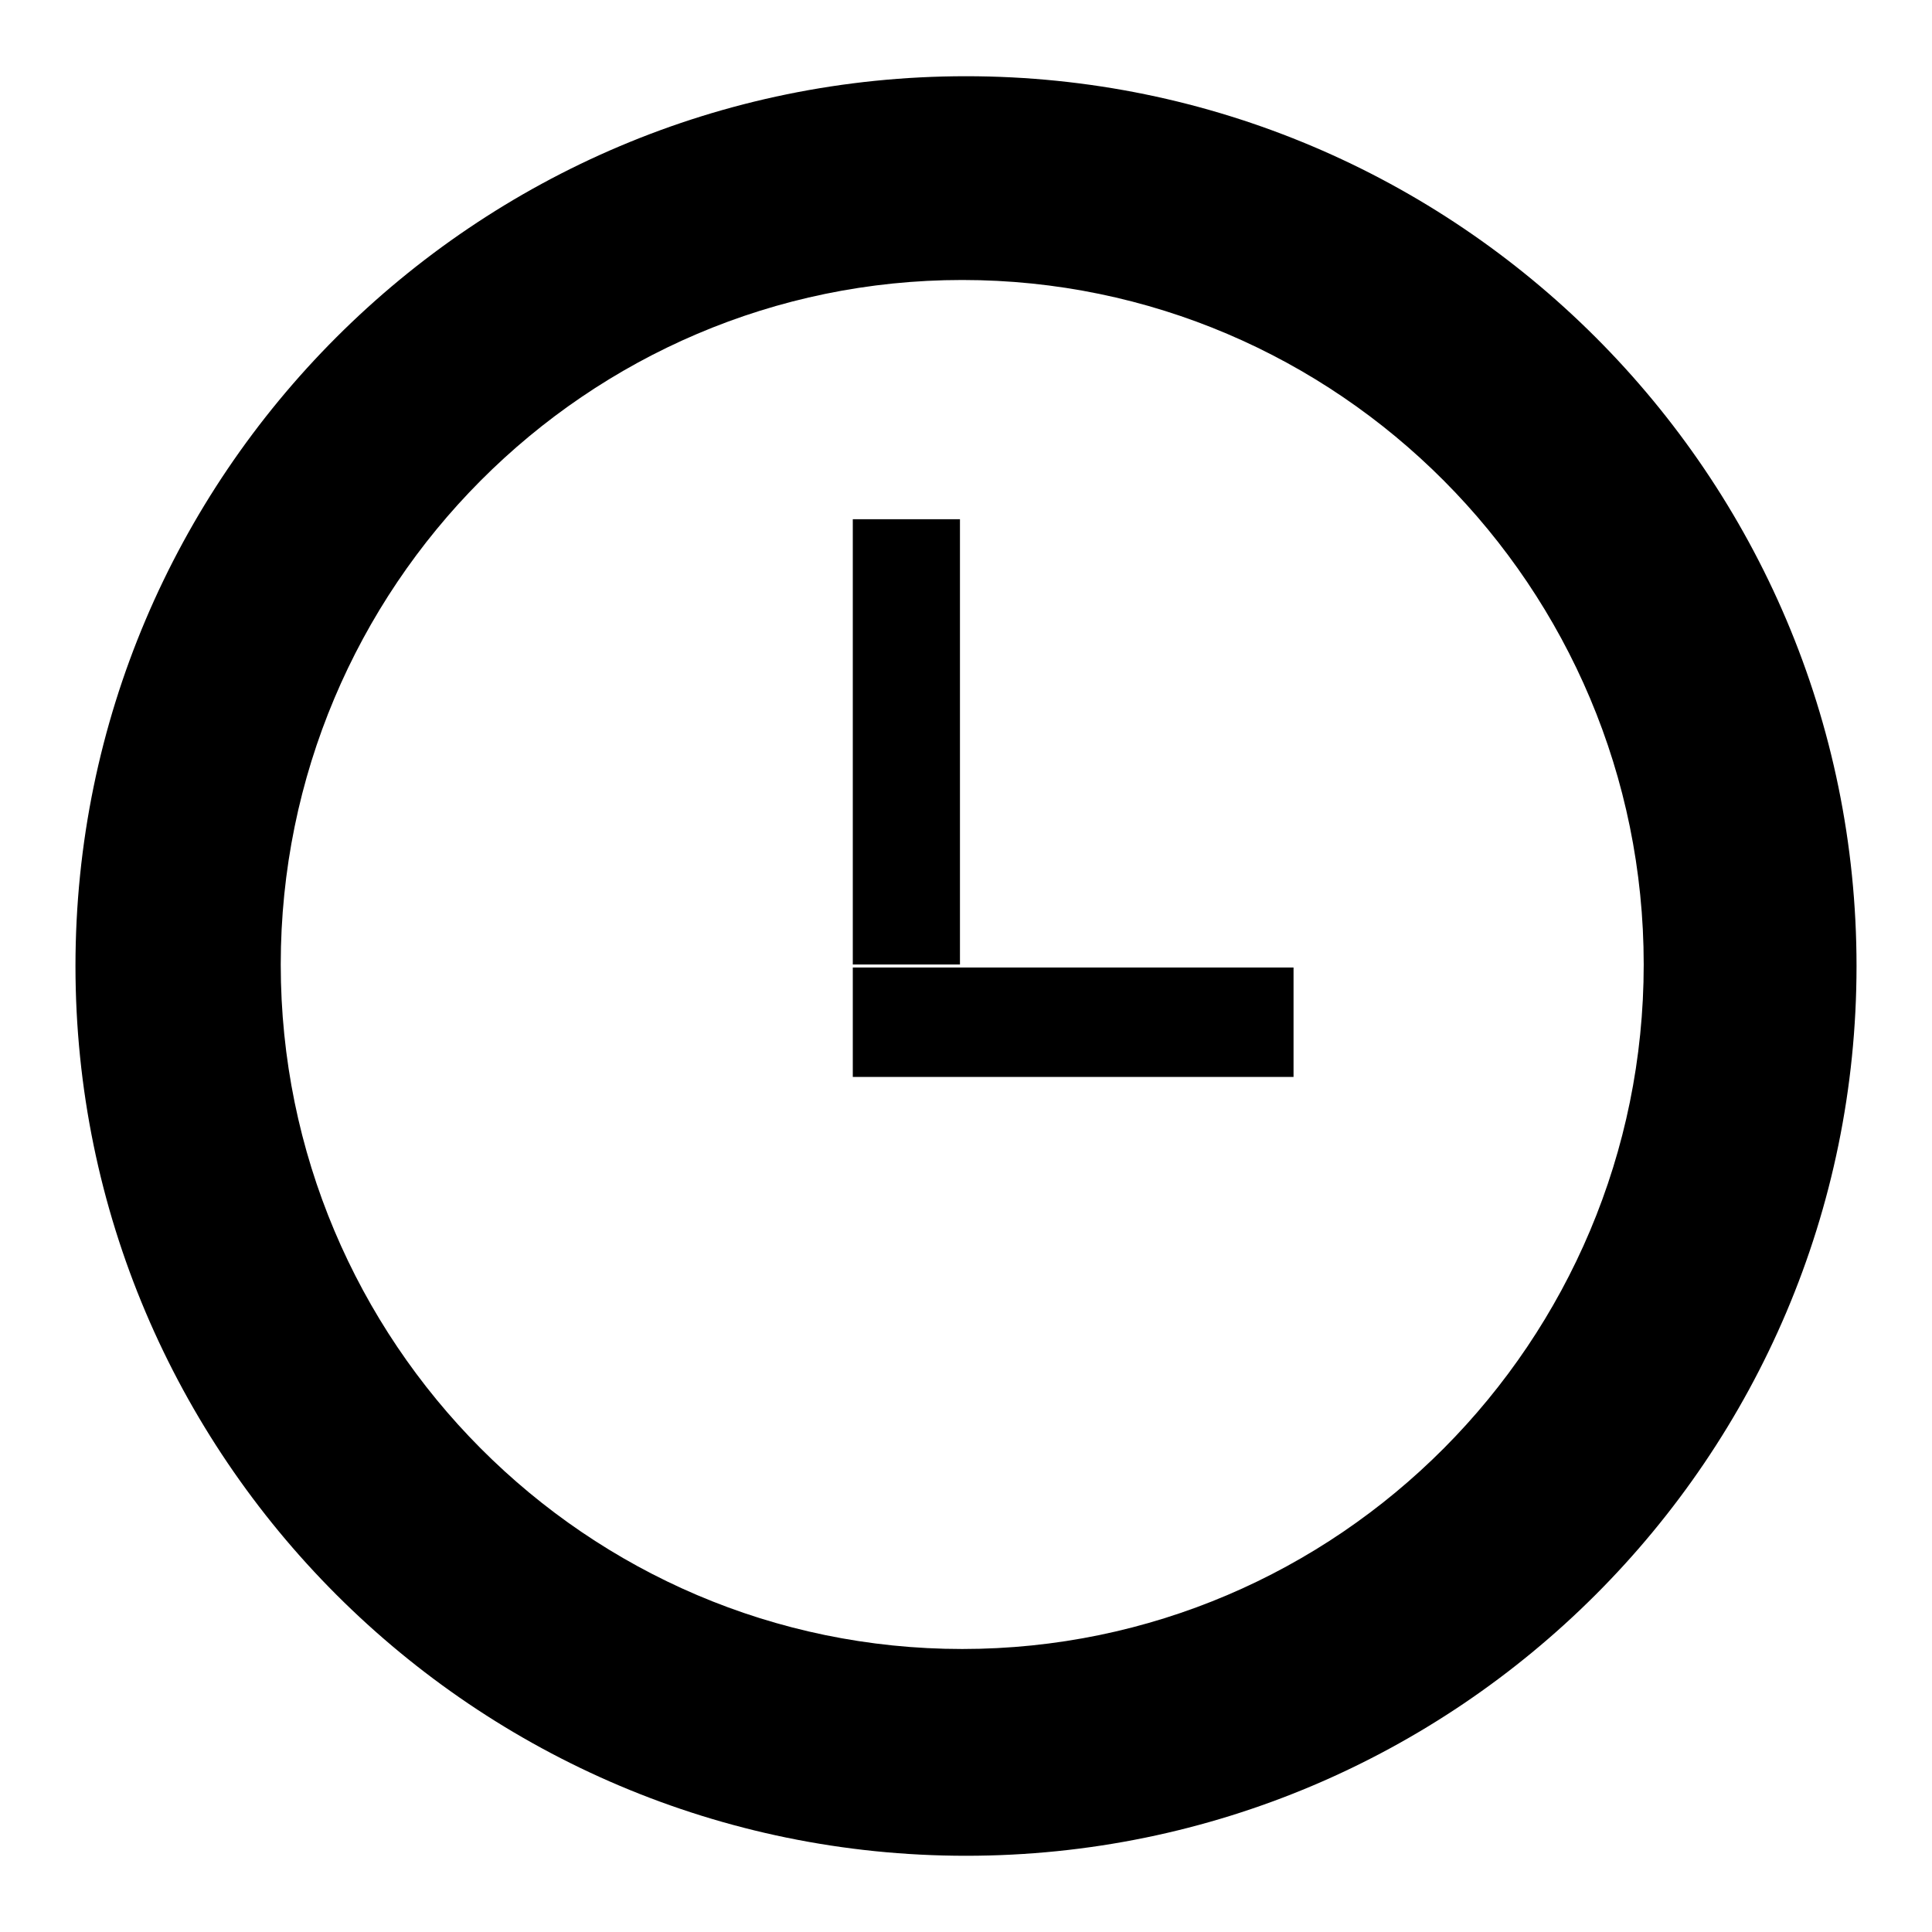 <?xml version="1.0" encoding="utf-8"?>
<!-- Svg Vector Icons : http://www.onlinewebfonts.com/icon -->
<!DOCTYPE svg PUBLIC "-//W3C//DTD SVG 1.1//EN" "http://www.w3.org/Graphics/SVG/1.1/DTD/svg11.dtd">
<svg version="1.1" xmlns="http://www.w3.org/2000/svg" xmlns:xlink="http://www.w3.org/1999/xlink" x="0px" y="0px" viewBox="0 0 256 256" enable-background="new 0 0 256 256" xml:space="preserve">
<g><g><path fill="#000000" d="M128,245.9C62.9,245.9,10,193,10,128C10,63,62.9,10.1,128,10.1c65.1,0,118,52.9,118,117.9C246,193,193.1,245.9,128,245.9L128,245.9L128,245.9z M127.5,37.1c-49.8,0-90.3,40.7-90.3,90.7c0,50,40.5,90.7,90.3,90.7c49.8,0,90.3-40.7,90.3-90.7C217.8,77.8,177.3,37.1,127.5,37.1L127.5,37.1L127.5,37.1z"/><path fill="#000000" d="M113,68.8h14.2v59H113V68.8z"/><path fill="#000000" d="M113,128.2h58.4v14.5H113V128.2z"/></g></g>
</svg>